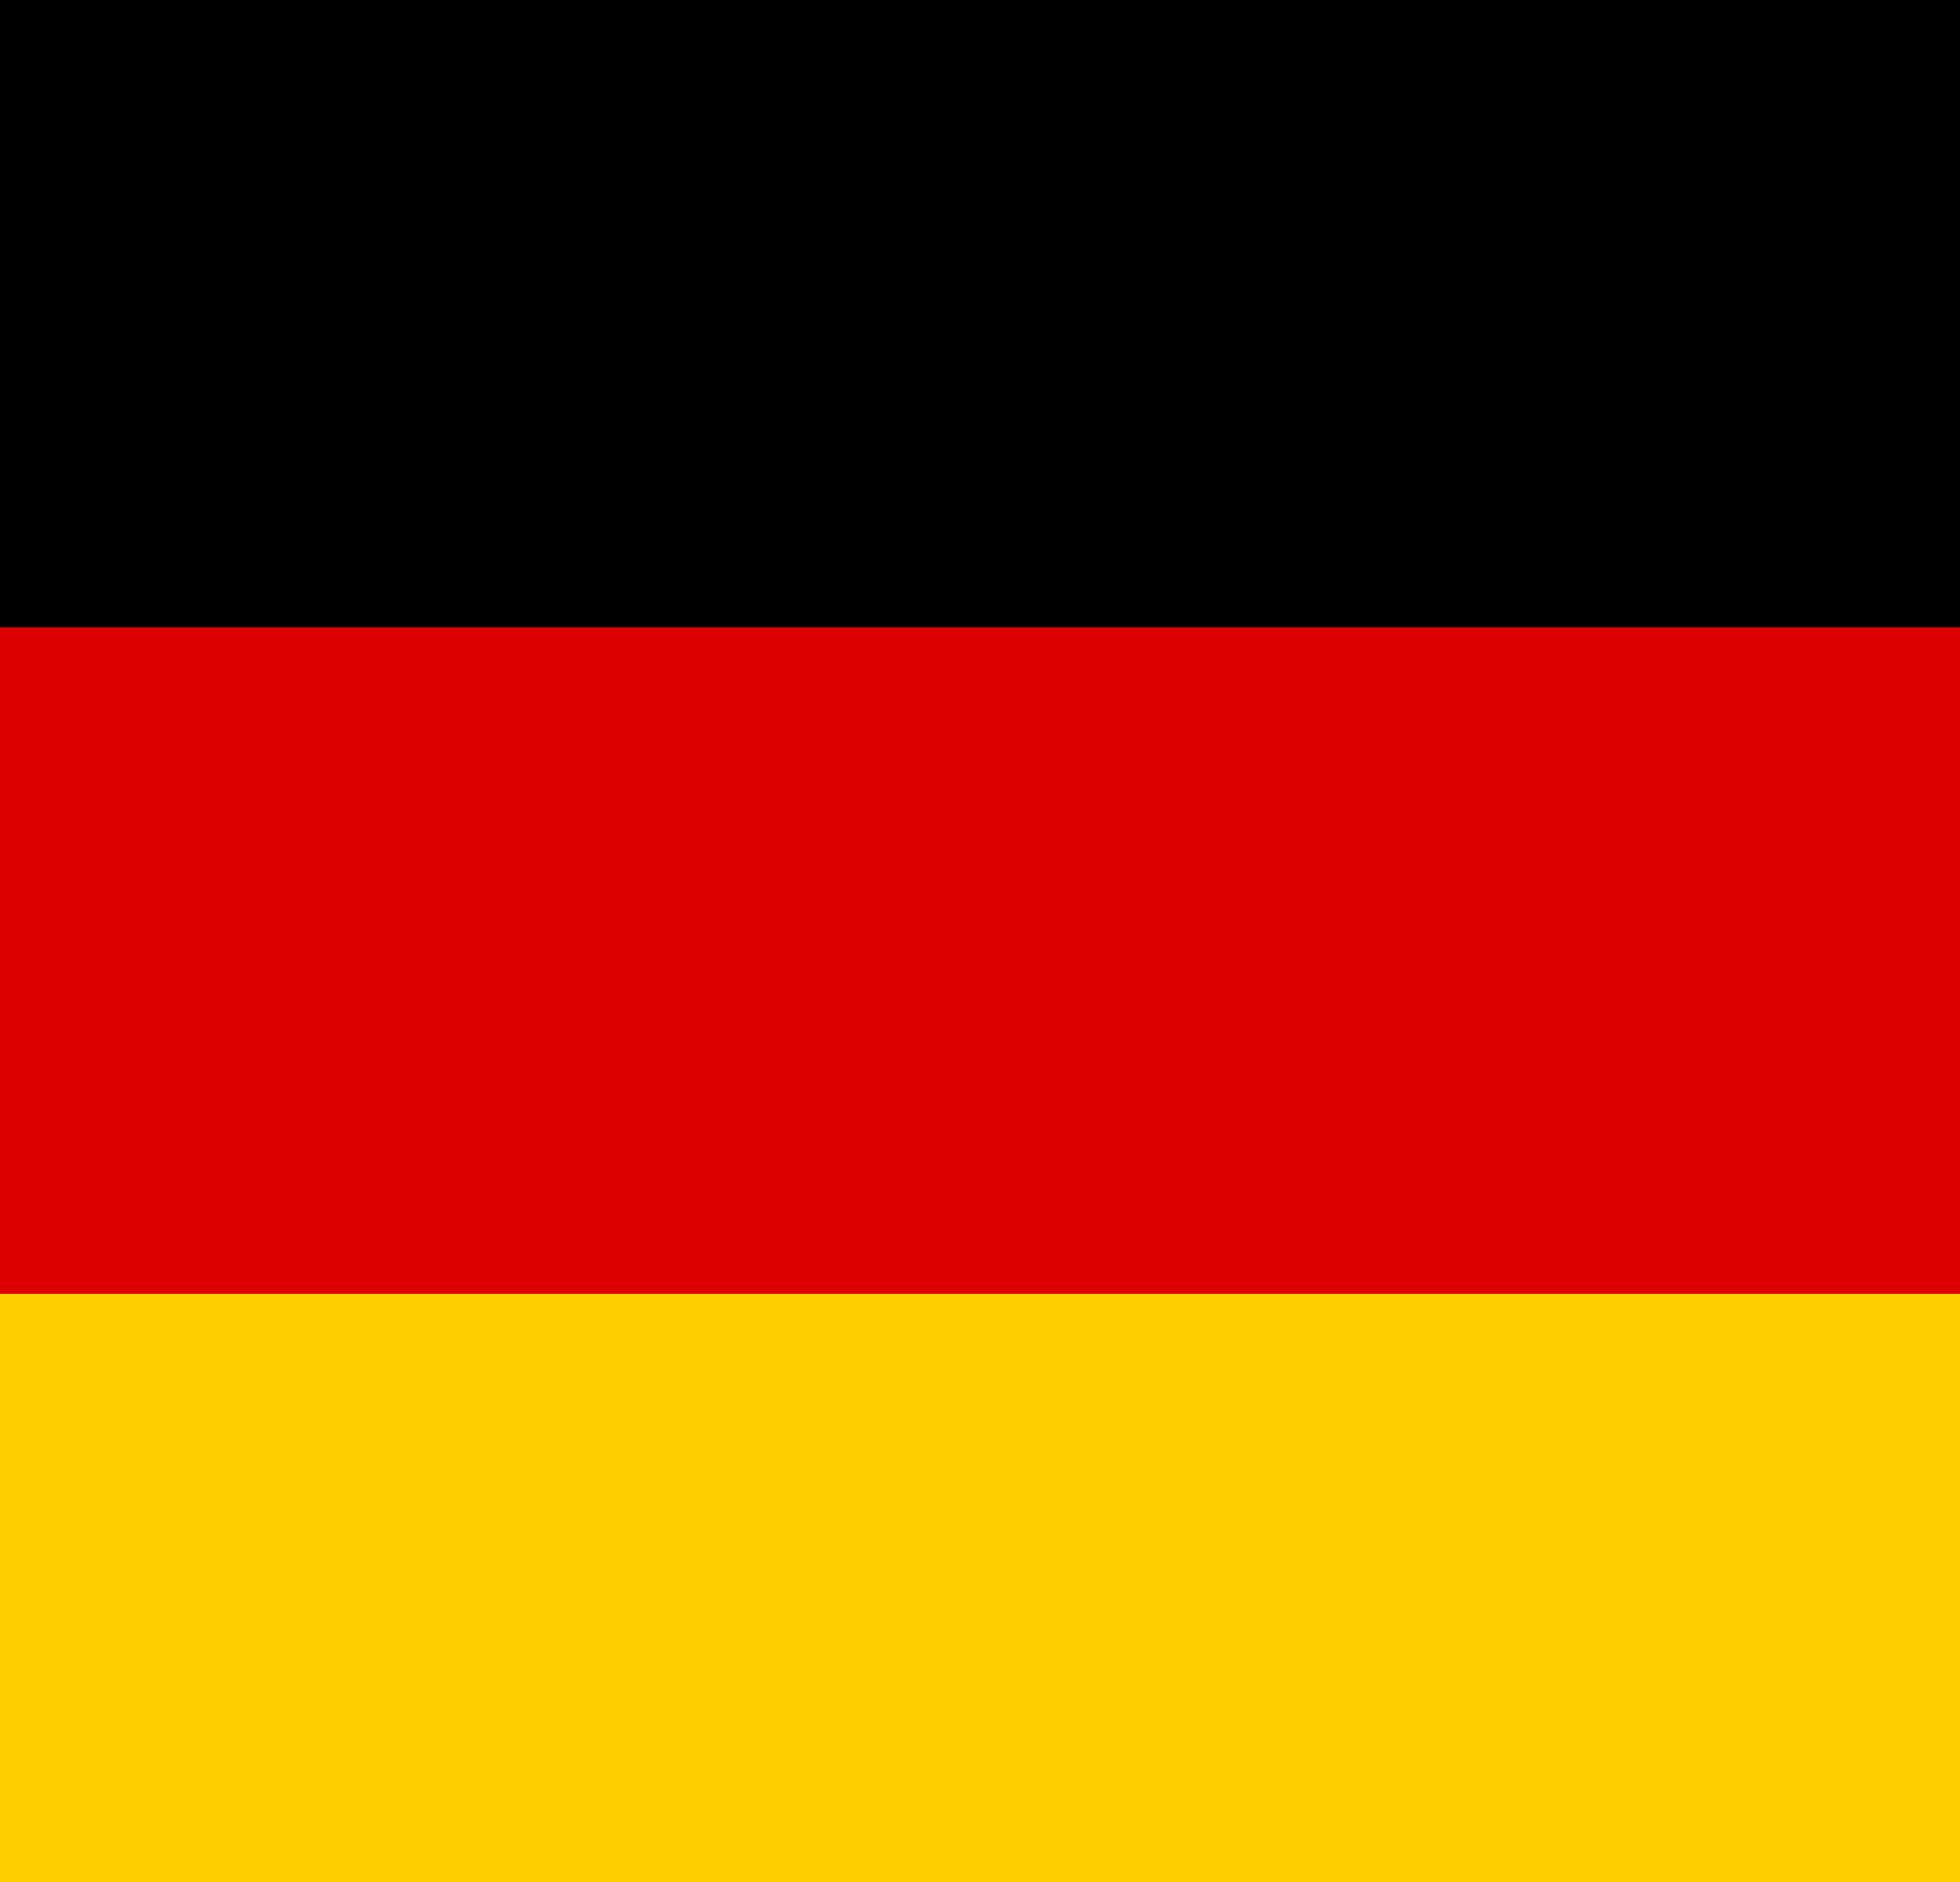 <svg width="50" height="48" viewBox="0 0 50 48" fill="none" xmlns="http://www.w3.org/2000/svg">
<path d="M67 0H-17V48H67V0Z" fill="black"/>
<path d="M67 16H-17V48H67V16Z" fill="#DD0000"/>
<path d="M67 33H-17V48H67V33Z" fill="#FFCE00"/>
</svg>
